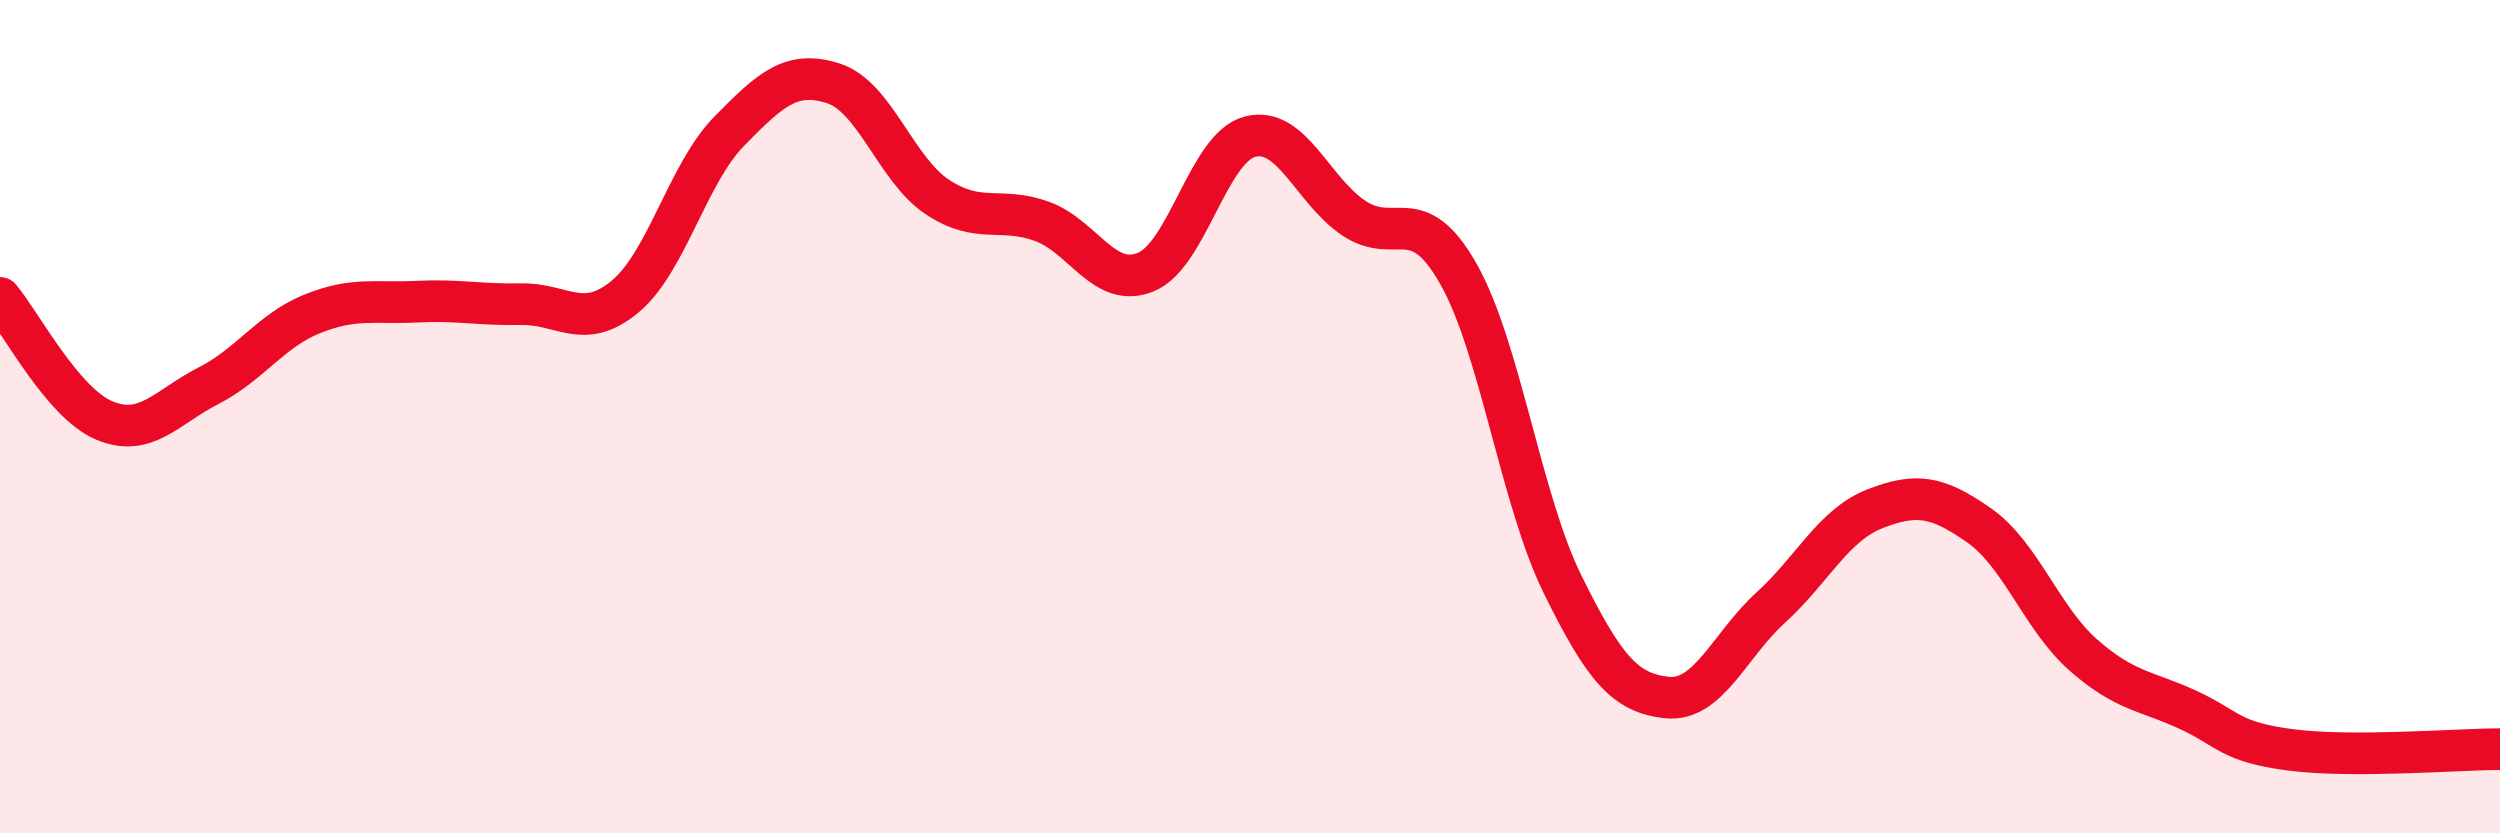 
    <svg width="60" height="20" viewBox="0 0 60 20" xmlns="http://www.w3.org/2000/svg">
      <path
        d="M 0,7.15 C 0.5,7.74 1.5,9.67 2.5,10.09 C 3.5,10.51 4,9.77 5,9.26 C 6,8.75 6.5,7.93 7.5,7.53 C 8.5,7.13 9,7.29 10,7.24 C 11,7.19 11.5,7.32 12.5,7.3 C 13.5,7.28 14,7.95 15,7.12 C 16,6.29 16.5,4.17 17.5,3.15 C 18.5,2.13 19,1.68 20,2 C 21,2.32 21.5,4.07 22.5,4.73 C 23.5,5.39 24,4.95 25,5.31 C 26,5.67 26.5,6.94 27.5,6.53 C 28.5,6.12 29,3.54 30,3.28 C 31,3.02 31.5,4.58 32.5,5.24 C 33.5,5.9 34,4.81 35,6.57 C 36,8.33 36.5,11.99 37.5,14.02 C 38.5,16.05 39,16.63 40,16.74 C 41,16.85 41.5,15.49 42.5,14.58 C 43.5,13.67 44,12.6 45,12.21 C 46,11.82 46.5,11.91 47.5,12.61 C 48.5,13.31 49,14.84 50,15.72 C 51,16.6 51.5,16.57 52.5,17.03 C 53.5,17.49 53.5,17.81 55,18 C 56.5,18.19 59,17.98 60,17.98L60 20L0 20Z"
        fill="#EB0A25"
        opacity="0.1"
        stroke-linecap="round"
        stroke-linejoin="round"
      />
      <path
        d="M 0,7.15 C 0.5,7.74 1.5,9.67 2.5,10.09 C 3.5,10.51 4,9.77 5,9.26 C 6,8.75 6.5,7.93 7.5,7.53 C 8.5,7.13 9,7.29 10,7.24 C 11,7.19 11.5,7.32 12.5,7.3 C 13.5,7.28 14,7.95 15,7.12 C 16,6.29 16.5,4.17 17.5,3.15 C 18.5,2.13 19,1.68 20,2 C 21,2.32 21.5,4.07 22.5,4.73 C 23.5,5.39 24,4.95 25,5.31 C 26,5.67 26.5,6.94 27.5,6.53 C 28.5,6.12 29,3.54 30,3.28 C 31,3.02 31.5,4.58 32.5,5.24 C 33.5,5.9 34,4.81 35,6.57 C 36,8.33 36.5,11.99 37.5,14.02 C 38.5,16.05 39,16.63 40,16.74 C 41,16.85 41.5,15.49 42.5,14.58 C 43.5,13.67 44,12.6 45,12.21 C 46,11.82 46.5,11.91 47.5,12.61 C 48.5,13.31 49,14.84 50,15.72 C 51,16.6 51.5,16.57 52.5,17.03 C 53.5,17.49 53.5,17.81 55,18 C 56.5,18.19 59,17.98 60,17.98"
        stroke="#EB0A25"
        stroke-width="1"
        fill="none"
        stroke-linecap="round"
        stroke-linejoin="round"
      />
    </svg>
  